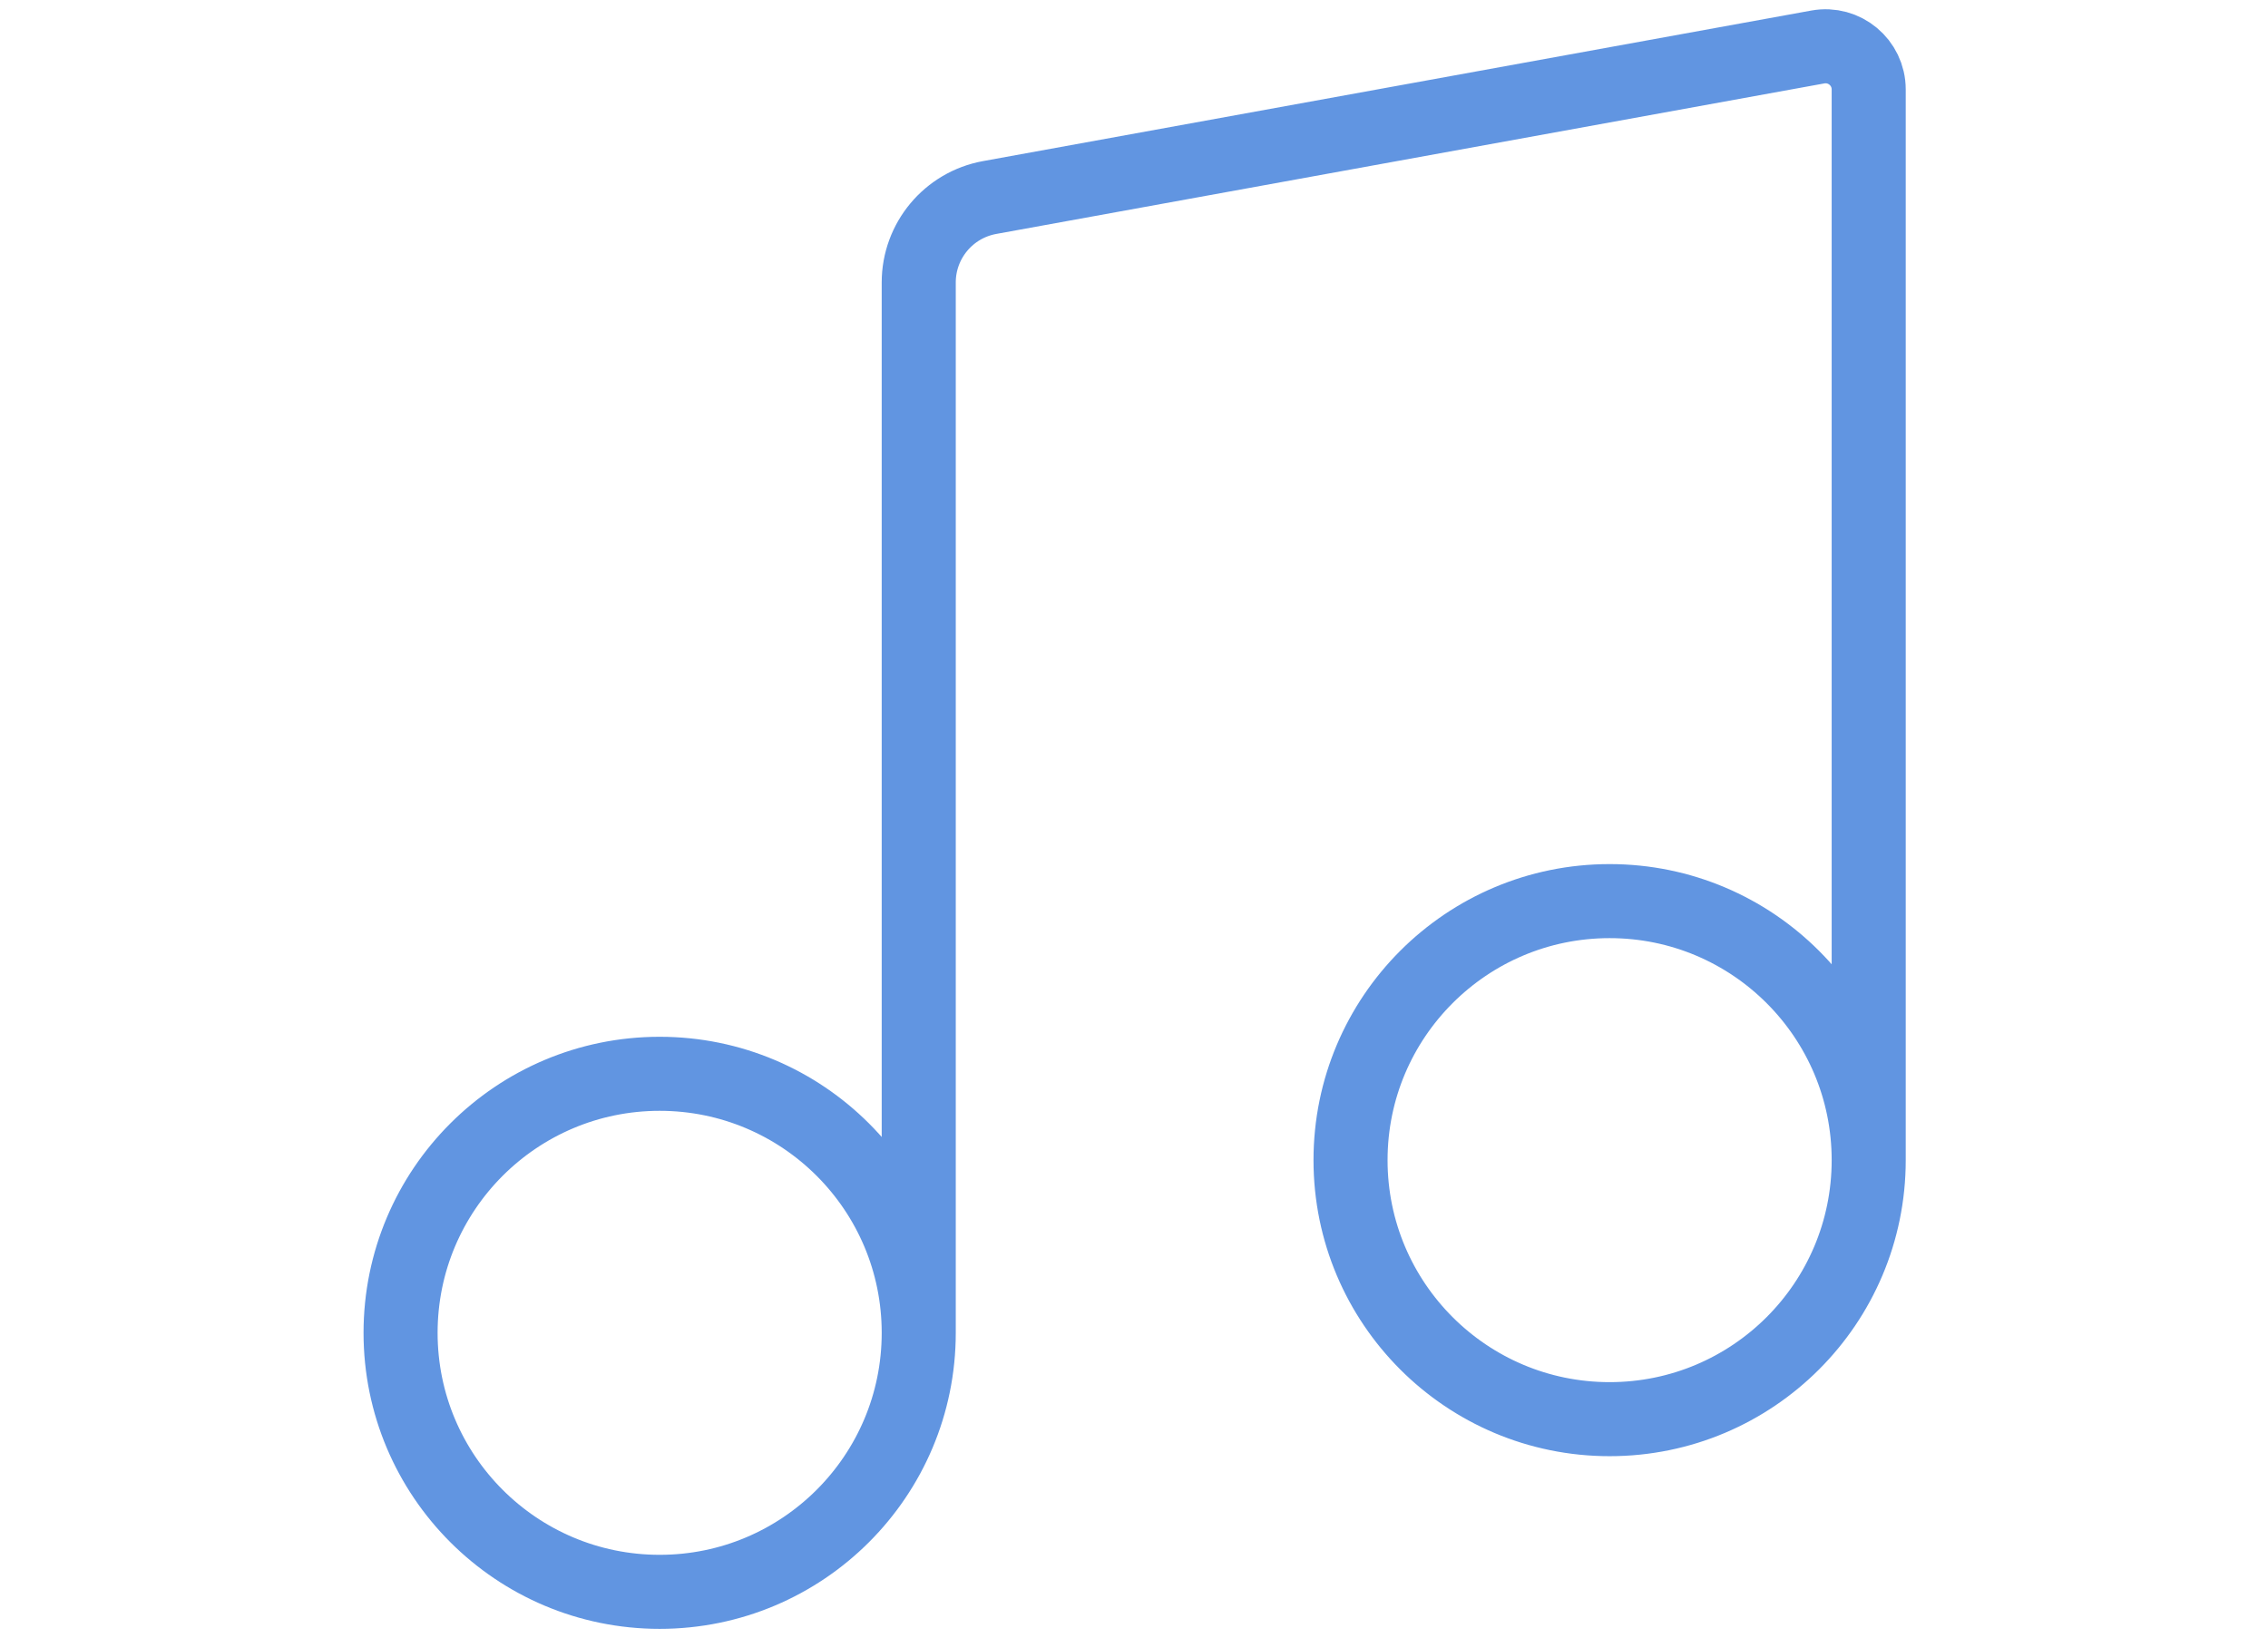<?xml version="1.0" encoding="UTF-8"?>
<!-- Generated by Pixelmator Pro 2.3.8 -->
<svg width="245" height="177" viewBox="0 0 245 177" xmlns="http://www.w3.org/2000/svg" xmlns:xlink="http://www.w3.org/1999/xlink">
    <path id="Trac-copie" fill="none" stroke="#6195e1" stroke-width="8" stroke-linecap="round" stroke-linejoin="round" d="M 99.246 144.013 C 99.246 159.47 86.716 172 71.259 172 C 55.802 172 43.272 159.47 43.272 144.013 C 43.272 128.555 55.802 116.026 71.259 116.026 C 86.716 116.026 99.246 128.555 99.246 144.013 Z M 99.246 144.013 L 99.246 30.521 C 99.246 26.012 102.471 22.149 106.906 21.342 L 196.367 5.077 C 199.23 4.556 201.866 6.756 201.866 9.666 L 201.866 125.355 M 201.866 125.355 C 201.866 140.812 189.336 153.342 173.879 153.342 C 158.421 153.342 145.891 140.812 145.891 125.355 C 145.891 109.897 158.421 97.367 173.879 97.367 C 189.336 97.367 201.866 109.897 201.866 125.355 Z"/>
</svg>
